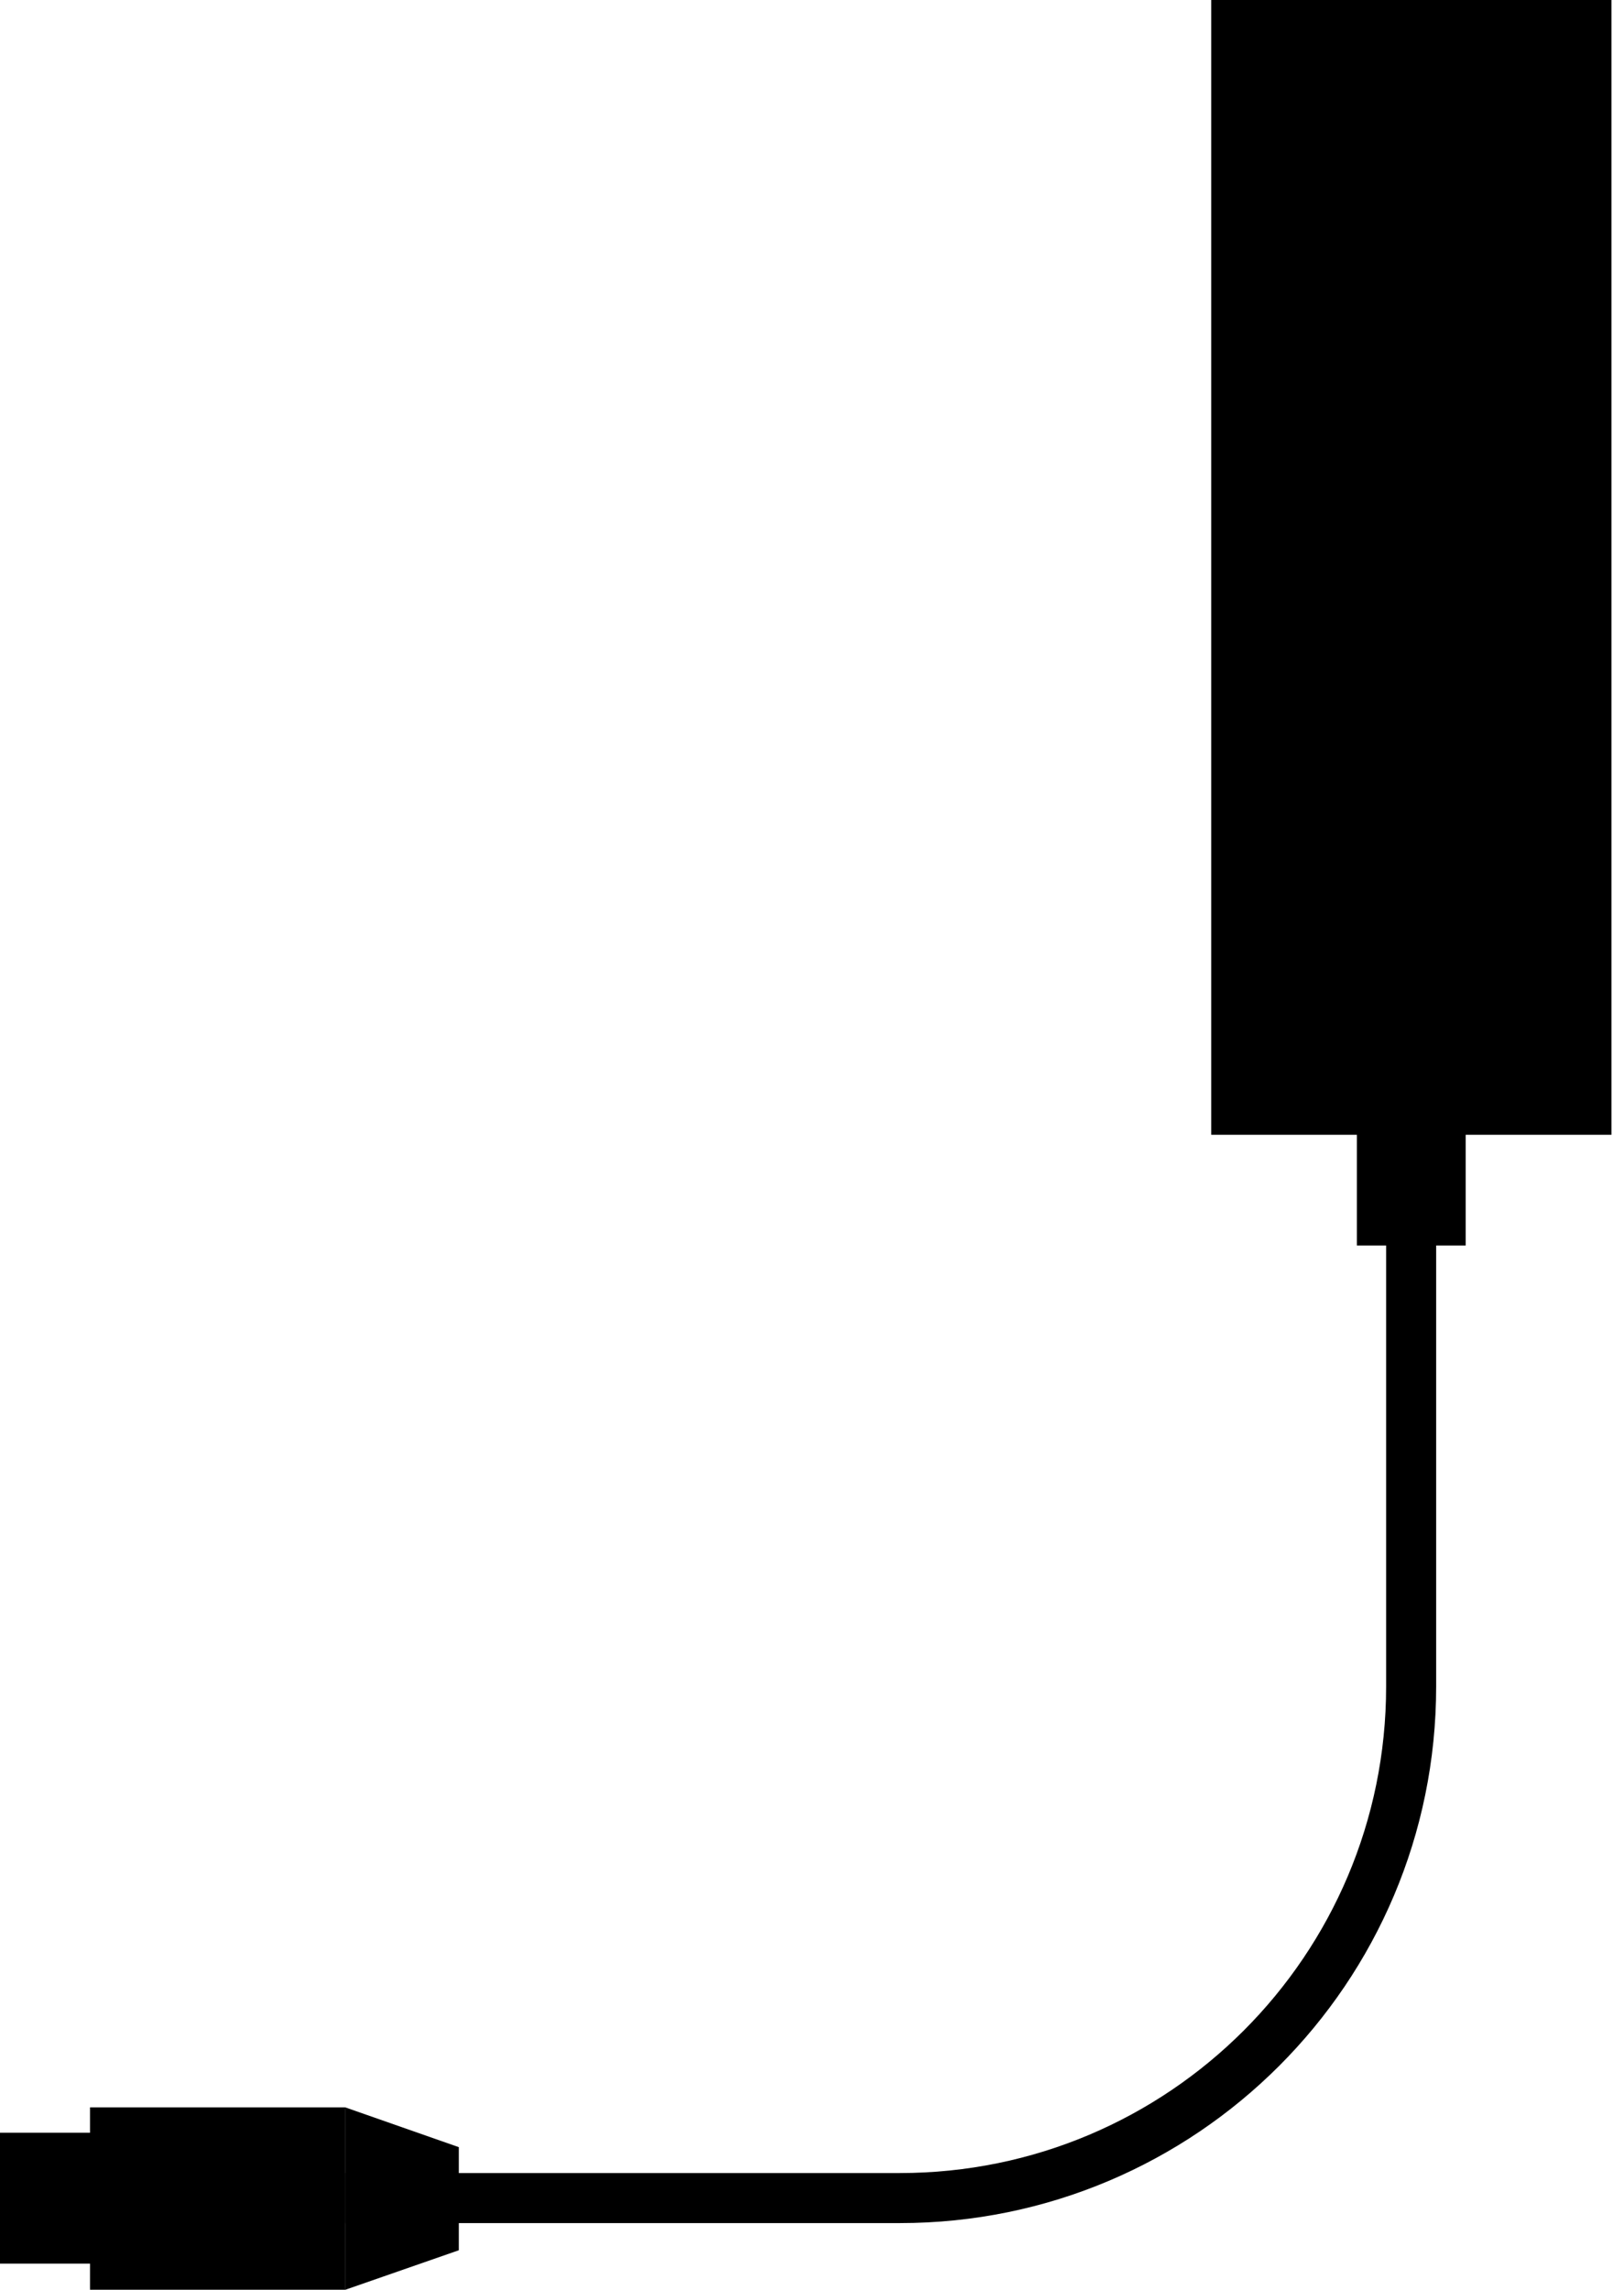 <svg width="127" height="179" viewBox="0 0 127 179" fill="none" xmlns="http://www.w3.org/2000/svg">
<path d="M94.719 -0.002V88.711H126.018V-0.002H94.719Z" fill="black"/>
<path d="M106.109 84.985V97.367H114.619V84.985H106.109Z" fill="black"/>
<path d="M27.012 164.742H7.039V179.003H27.012V164.742Z" fill="black"/>
<path d="M35.881 175.912L27 179.003V164.742L35.881 167.853V175.912Z" fill="black"/>
<path d="M22.398 166.727H0V176.958H22.398V166.727Z" fill="black"/>
<path fill-rule="evenodd" clip-rule="evenodd" d="M112.31 86.875V131.848C112.31 155.014 93.535 173.789 70.369 173.789H27V169.877H70.369C91.374 169.877 108.397 152.853 108.397 131.848V86.875H112.31Z" fill="black"/>
</svg>
